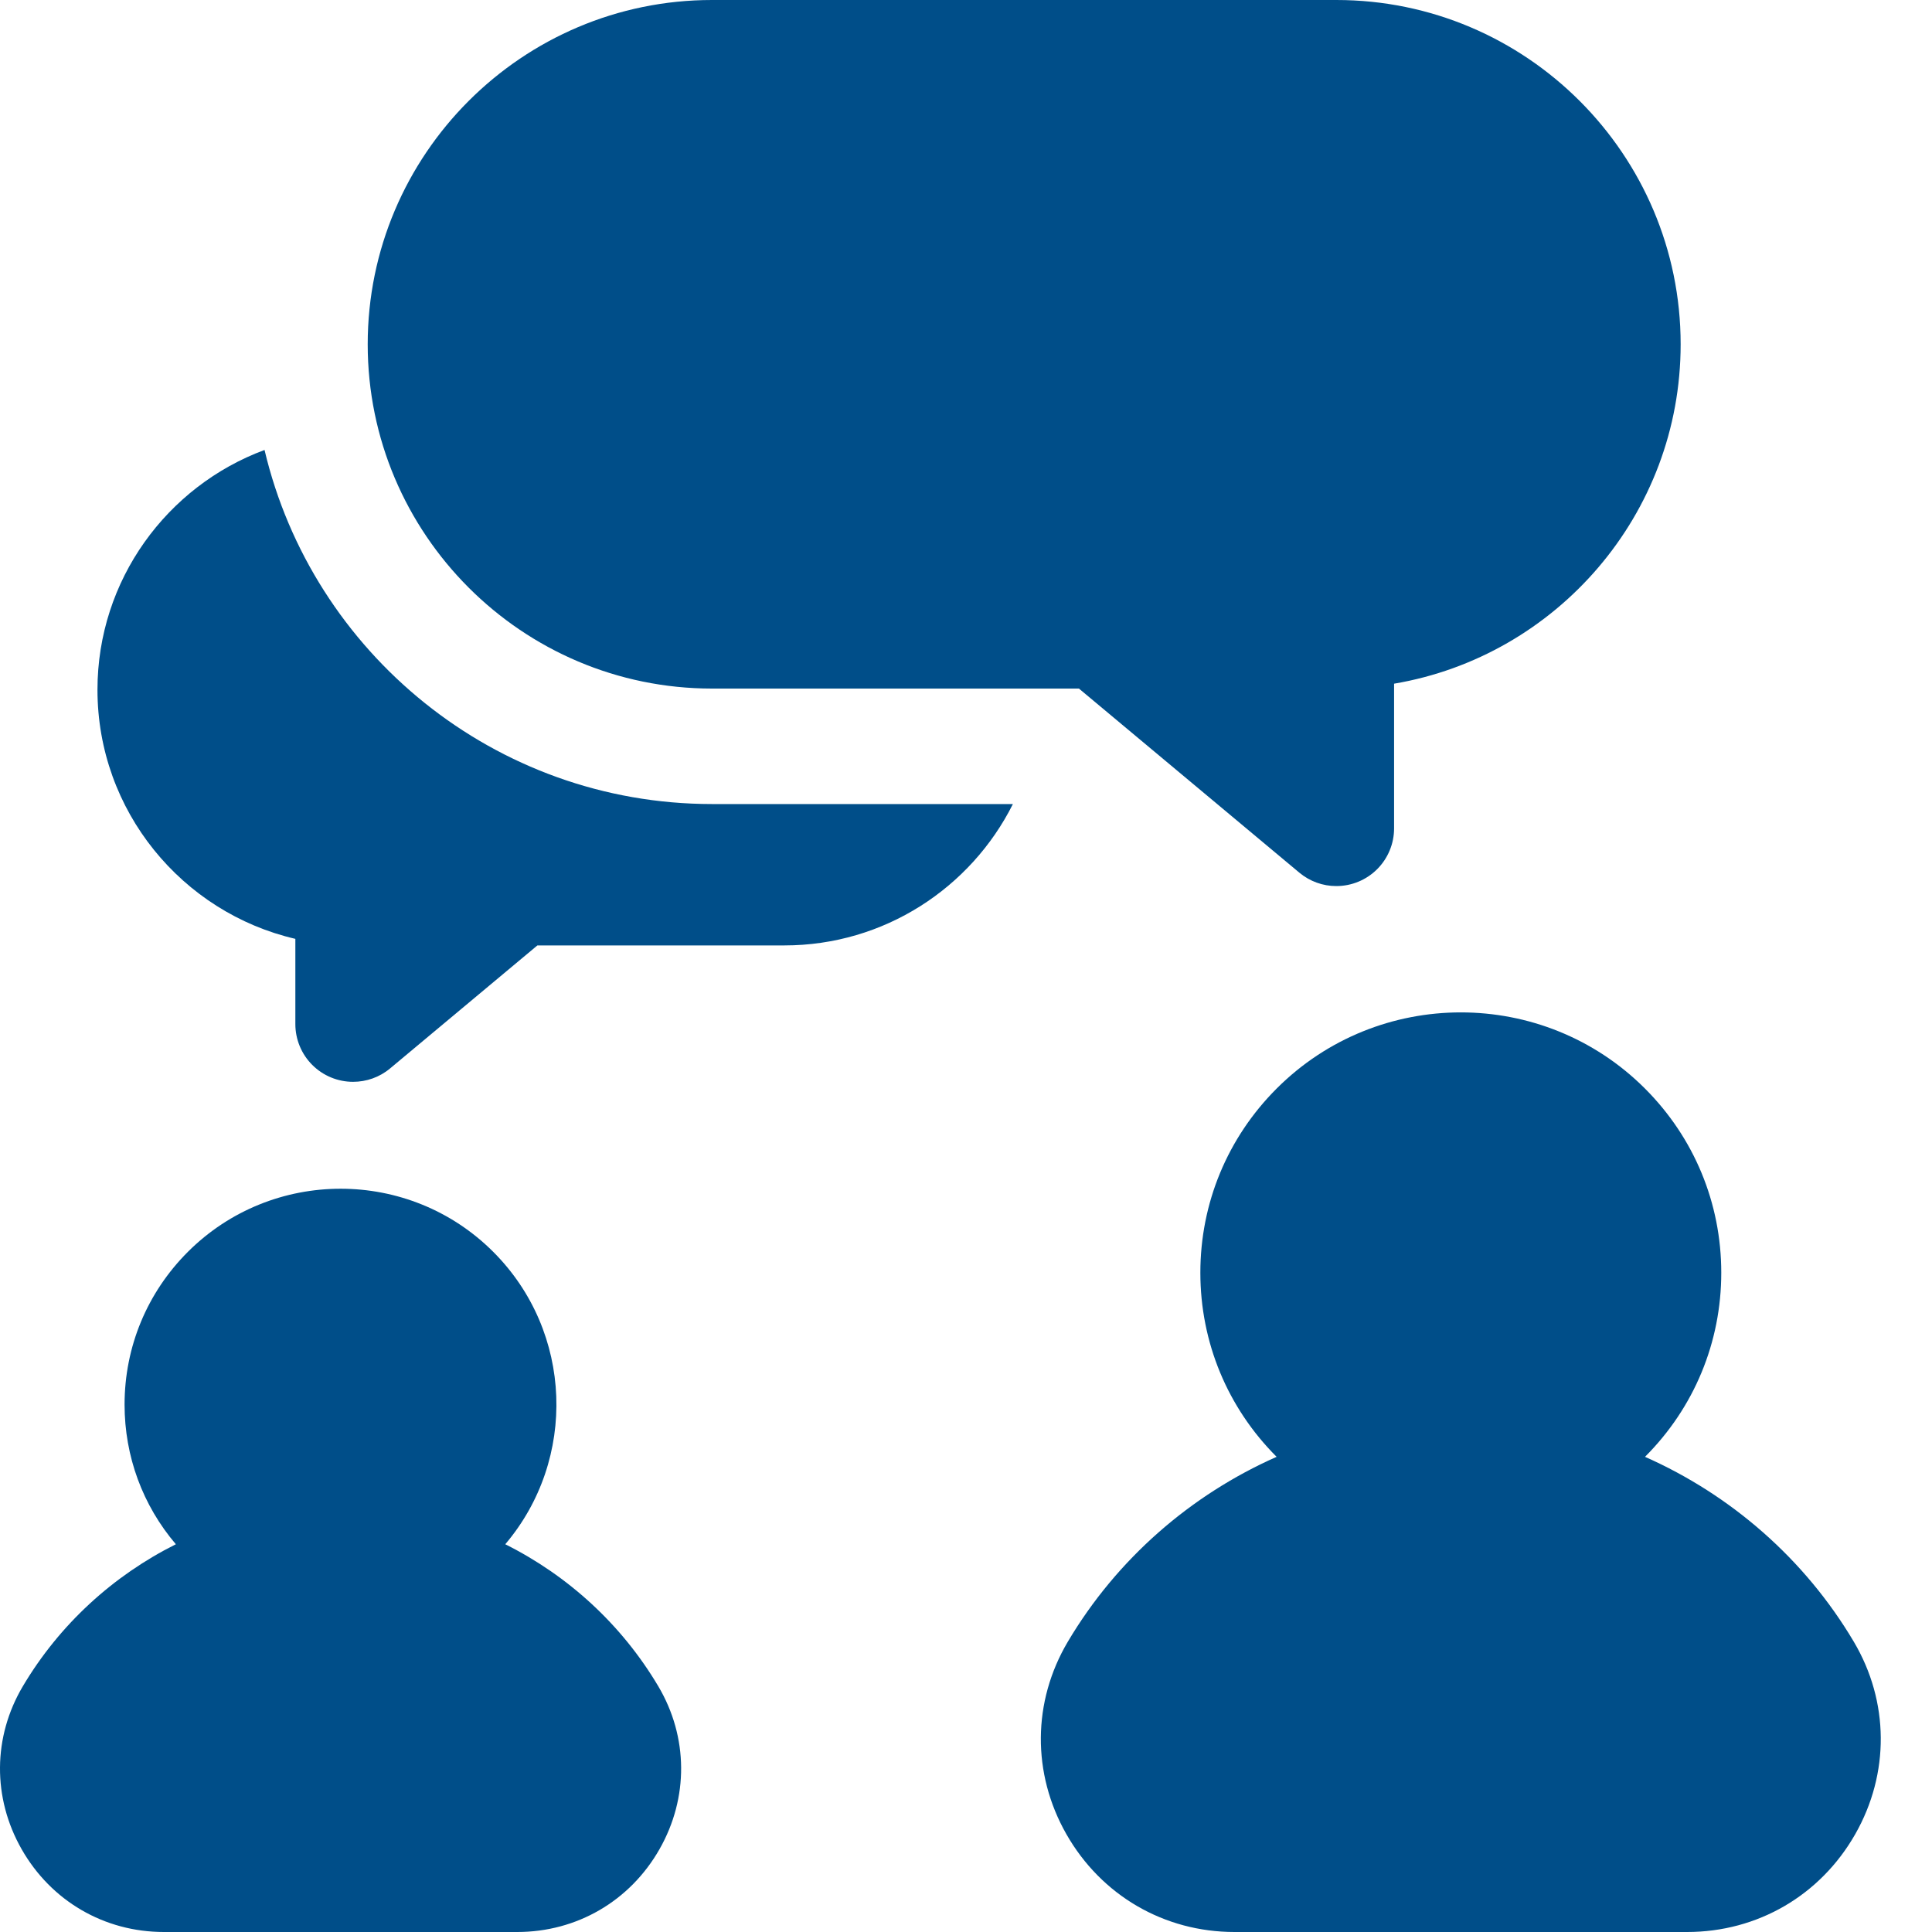 <?xml version="1.0" encoding="UTF-8"?> <svg xmlns="http://www.w3.org/2000/svg" width="40" height="40" viewBox="0 0 40 40" fill="none"><path d="M5.477 9.316C3.459 10.064 2.018 12.007 2.018 14.281C2.018 16.789 3.77 18.894 6.115 19.438V21.203C6.115 21.52 6.241 21.824 6.465 22.048C6.689 22.272 6.993 22.398 7.31 22.398C7.585 22.398 7.857 22.304 8.076 22.121L11.126 19.574H16.238C18.307 19.574 20.101 18.381 20.971 16.647H14.741C10.245 16.646 6.468 13.514 5.477 9.316Z" fill="#004E89"></path><path d="M27.668 0H14.741C10.81 0 7.613 3.198 7.613 7.128C7.613 11.058 10.81 14.256 14.741 14.256H22.338L26.902 18.068C27.117 18.247 27.388 18.346 27.668 18.345C27.985 18.345 28.289 18.219 28.513 17.995C28.737 17.771 28.863 17.467 28.863 17.15V14.155C32.227 13.585 34.796 10.651 34.796 7.128C34.796 3.198 31.598 0 27.668 0ZM13.629 34.912C12.87 33.632 11.758 32.62 10.461 31.972C11.951 30.217 11.869 27.575 10.213 25.919C8.47 24.175 5.633 24.176 3.889 25.919C3.044 26.764 2.579 27.887 2.579 29.081C2.579 30.152 2.954 31.166 3.641 31.972C2.344 32.62 1.232 33.632 0.473 34.912C-0.149 35.961 -0.158 37.223 0.448 38.286C1.059 39.359 2.16 40 3.393 40H10.709C11.942 40 13.043 39.359 13.654 38.286C14.26 37.223 14.251 35.961 13.629 34.912ZM38.381 33.99C37.364 32.275 35.835 30.949 34.058 30.162C35.076 29.144 35.637 27.79 35.637 26.35C35.637 24.91 35.076 23.556 34.057 22.537C31.955 20.435 28.534 20.435 26.432 22.537C25.413 23.556 24.852 24.91 24.852 26.35C24.852 27.79 25.413 29.144 26.431 30.162C24.654 30.949 23.125 32.275 22.108 33.99C21.374 35.229 21.363 36.718 22.078 37.974C22.801 39.243 24.102 40 25.559 40H34.93C36.387 40 37.688 39.243 38.411 37.974C39.126 36.718 39.115 35.229 38.381 33.99Z" fill="#004E89"></path></svg> 